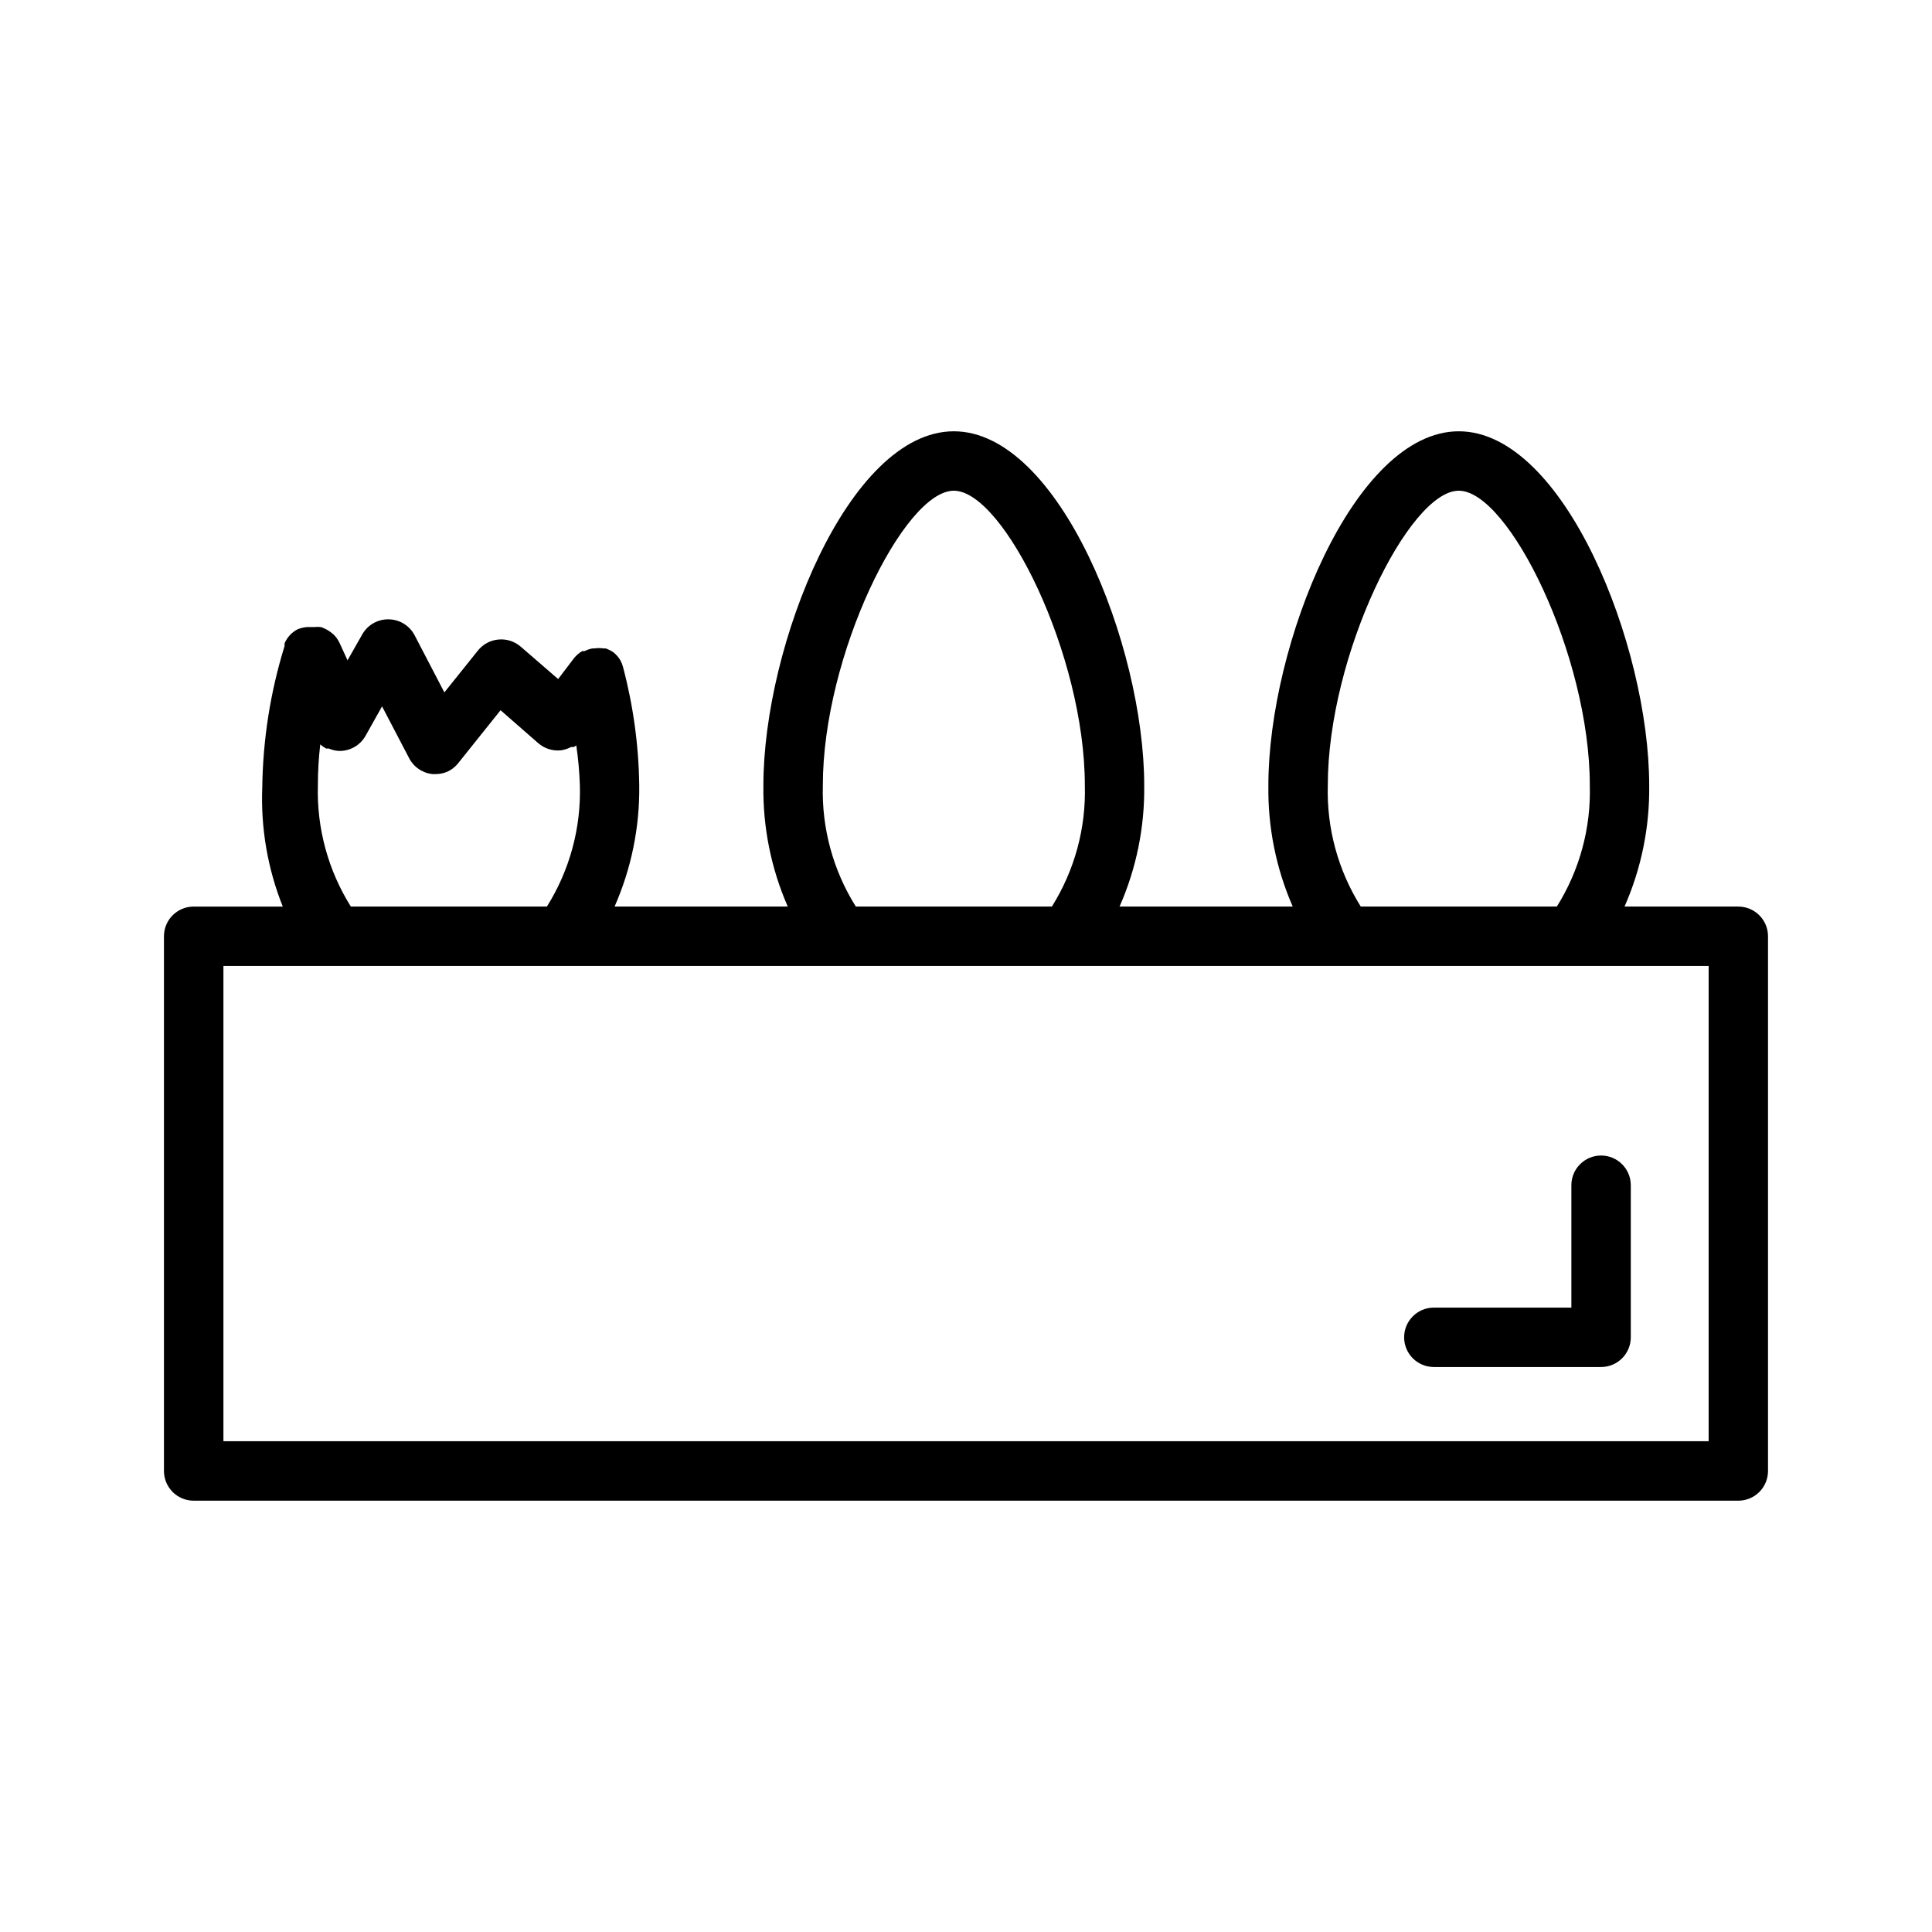 <?xml version="1.0" encoding="UTF-8"?>
<!-- Uploaded to: ICON Repo, www.iconrepo.com, Generator: ICON Repo Mixer Tools -->
<svg fill="#000000" width="800px" height="800px" version="1.1" viewBox="144 144 512 512" xmlns="http://www.w3.org/2000/svg">
 <g>
  <path d="m604.67 384.25h-30.152c4.453-10.113 6.684-21.066 6.535-32.117 0-37.078-22.594-93.836-50.461-93.836s-50.461 56.758-50.461 93.836h0.004c-0.172 11.043 2.027 21.996 6.453 32.117h-45.895c4.453-10.113 6.684-21.066 6.535-32.117 0-37.078-22.594-93.836-50.461-93.836-27.867 0-50.461 56.758-50.461 93.836h0.004c-0.172 11.043 2.027 21.996 6.453 32.117h-45.895c4.453-10.113 6.684-21.066 6.535-32.117-0.141-10.633-1.594-21.211-4.328-31.488-0.168-0.602-0.406-1.184-0.711-1.73-0.48-0.785-1.09-1.477-1.809-2.047-0.629-0.441-1.32-0.785-2.047-1.023h-0.551c-0.809-0.129-1.633-0.129-2.441 0h-0.551c-0.711 0.141-1.402 0.379-2.047 0.707h-0.629c-0.812 0.473-1.531 1.086-2.125 1.812l-4.25 5.59-9.918-8.582h-0.004c-1.625-1.41-3.758-2.094-5.902-1.891-2.133 0.191-4.094 1.246-5.434 2.914l-8.895 11.098-7.871-15.113c-1.328-2.566-3.961-4.199-6.848-4.25-2.883-0.07-5.57 1.441-7.008 3.934l-3.938 6.926-2.125-4.644v0.004c-0.41-0.855-0.969-1.629-1.652-2.285l-0.707-0.551c-0.488-0.375-1.016-0.691-1.574-0.941l-0.945-0.395c-0.629-0.074-1.262-0.074-1.891 0h-1.809c-0.898 0.059-1.777 0.273-2.598 0.629-0.668 0.355-1.277 0.809-1.812 1.34l-0.551 0.629c-0.414 0.531-0.758 1.113-1.023 1.73v0.711c-3.738 12.09-5.727 24.656-5.902 37.312-0.441 10.84 1.41 21.648 5.43 31.723h-23.617c-4.348 0-7.871 3.523-7.871 7.871v141.7c0 2.086 0.832 4.09 2.305 5.566 1.477 1.477 3.481 2.305 5.566 2.305h409.35c2.086 0 4.09-0.828 5.566-2.305 1.477-1.477 2.305-3.481 2.305-5.566v-141.7c0-2.086-0.828-4.09-2.305-5.566-1.477-1.477-3.481-2.305-5.566-2.305zm-108.79-32.117c0-34.48 21.492-78.09 34.715-78.09 13.227 0 34.719 43.609 34.719 78.09 0.328 11.336-2.715 22.512-8.738 32.117h-51.957c-6.027-9.605-9.066-20.781-8.738-32.117zm-133.82 0c0-34.48 21.492-78.09 34.715-78.09 13.227 0 34.719 43.609 34.719 78.09 0.328 11.336-2.715 22.512-8.738 32.117h-51.957c-6.027-9.605-9.066-20.781-8.738-32.117zm-133.82 0c0-3.629 0.211-7.258 0.629-10.863 0.48 0.43 1.008 0.801 1.574 1.102h0.711c0.797 0.348 1.648 0.562 2.519 0.629 2.934 0.129 5.695-1.391 7.164-3.934l4.41-7.871 7.16 13.695c1.215 2.383 3.559 3.981 6.219 4.25h1.023c1.059-0.027 2.106-0.266 3.07-0.707 1-0.492 1.887-1.188 2.598-2.047l11.336-14.168 9.996 8.738v-0.004c1.648 1.434 3.812 2.117 5.984 1.891 0.938-0.125 1.844-0.418 2.676-0.867h0.707l0.707-0.395 0.004 0.004c0.512 3.492 0.824 7.016 0.945 10.547 0.328 11.336-2.715 22.512-8.738 32.117h-51.957c-6.027-9.605-9.066-20.781-8.738-32.117zm368.57 173.81h-393.6v-125.95h393.6z"/>
  <path d="m560.43 490.53h-36.445c-4.348 0-7.875 3.523-7.875 7.871 0 4.348 3.527 7.871 7.875 7.871h44.32-0.004c2.09 0 4.09-0.828 5.566-2.305 1.477-1.477 2.309-3.477 2.309-5.566v-40.305c0-4.348-3.527-7.871-7.875-7.871-4.348 0-7.871 3.523-7.871 7.871z"/>
 </g>
</svg>